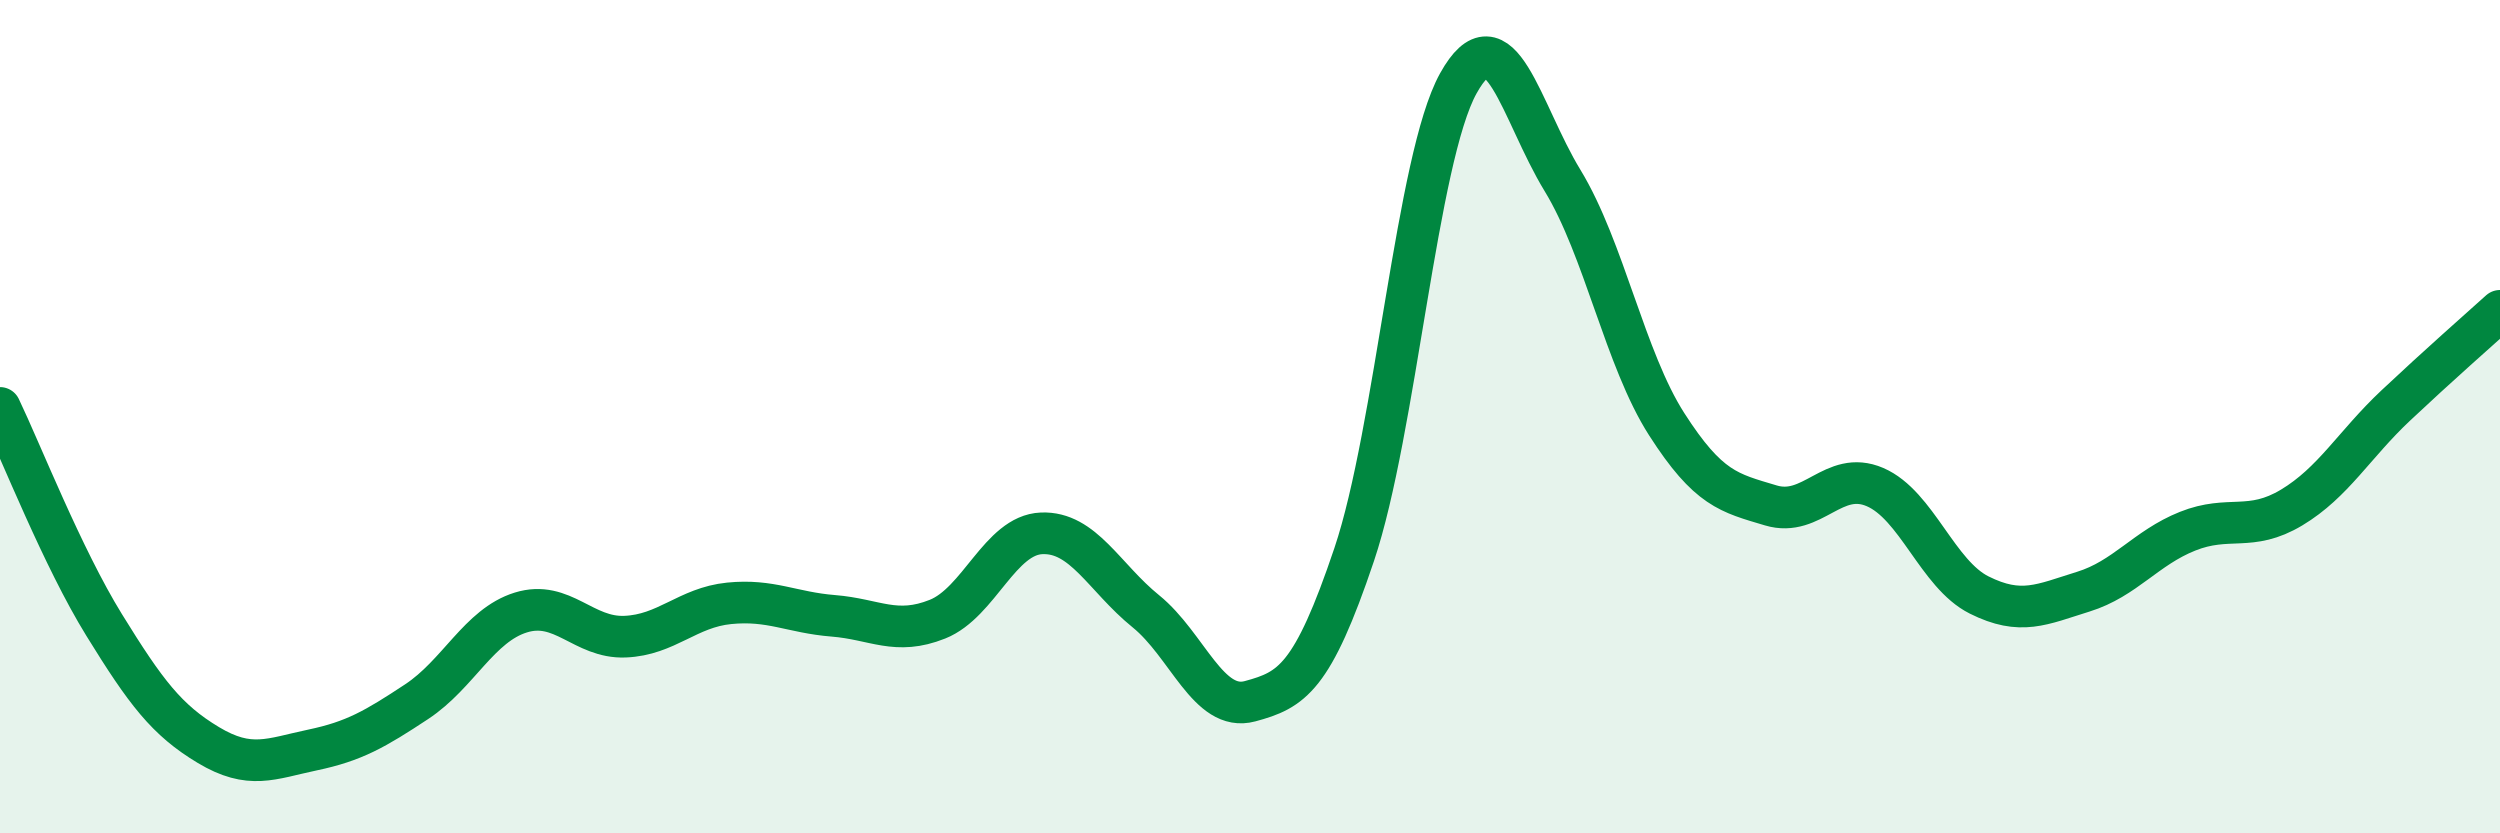 
    <svg width="60" height="20" viewBox="0 0 60 20" xmlns="http://www.w3.org/2000/svg">
      <path
        d="M 0,9.79 C 0.5,10.83 1.5,13.38 2.5,15 C 3.5,16.62 4,17.28 5,17.88 C 6,18.48 6.5,18.21 7.5,18 C 8.5,17.79 9,17.5 10,16.84 C 11,16.18 11.5,15.01 12.5,14.7 C 13.5,14.39 14,15.32 15,15.28 C 16,15.24 16.5,14.58 17.5,14.48 C 18.5,14.38 19,14.7 20,14.78 C 21,14.86 21.5,15.26 22.5,14.86 C 23.5,14.46 24,12.84 25,12.8 C 26,12.76 26.5,13.86 27.5,14.67 C 28.5,15.48 29,17.1 30,16.83 C 31,16.56 31.5,16.28 32.5,13.31 C 33.5,10.34 34,3.8 35,2 C 36,0.2 36.5,2.69 37.5,4.33 C 38.5,5.97 39,8.62 40,10.18 C 41,11.74 41.5,11.83 42.5,12.13 C 43.5,12.43 44,11.26 45,11.69 C 46,12.12 46.5,13.78 47.5,14.28 C 48.5,14.78 49,14.51 50,14.2 C 51,13.89 51.5,13.15 52.5,12.75 C 53.5,12.35 54,12.78 55,12.18 C 56,11.58 56.5,10.67 57.5,9.73 C 58.5,8.79 59.5,7.91 60,7.46L60 20L0 20Z"
        fill="#008740"
        opacity="0.1"
        stroke-linecap="round"
        stroke-linejoin="round"
      />
      <path
        d="M 0,9.79 C 0.5,10.83 1.5,13.38 2.5,15 C 3.5,16.62 4,17.28 5,17.88 C 6,18.48 6.5,18.21 7.5,18 C 8.5,17.79 9,17.5 10,16.84 C 11,16.18 11.5,15.01 12.5,14.7 C 13.5,14.39 14,15.32 15,15.28 C 16,15.24 16.5,14.58 17.5,14.48 C 18.5,14.38 19,14.7 20,14.78 C 21,14.86 21.5,15.26 22.5,14.86 C 23.5,14.46 24,12.84 25,12.8 C 26,12.76 26.5,13.86 27.5,14.67 C 28.5,15.48 29,17.1 30,16.83 C 31,16.56 31.5,16.28 32.5,13.31 C 33.5,10.34 34,3.8 35,2 C 36,0.2 36.5,2.69 37.5,4.33 C 38.5,5.97 39,8.62 40,10.18 C 41,11.74 41.5,11.83 42.5,12.13 C 43.5,12.43 44,11.26 45,11.69 C 46,12.12 46.5,13.78 47.5,14.28 C 48.5,14.78 49,14.51 50,14.2 C 51,13.89 51.5,13.15 52.5,12.75 C 53.5,12.35 54,12.78 55,12.18 C 56,11.58 56.5,10.67 57.5,9.73 C 58.5,8.79 59.5,7.91 60,7.46"
        stroke="#008740"
        stroke-width="1"
        fill="none"
        stroke-linecap="round"
        stroke-linejoin="round"
      />
    </svg>
  